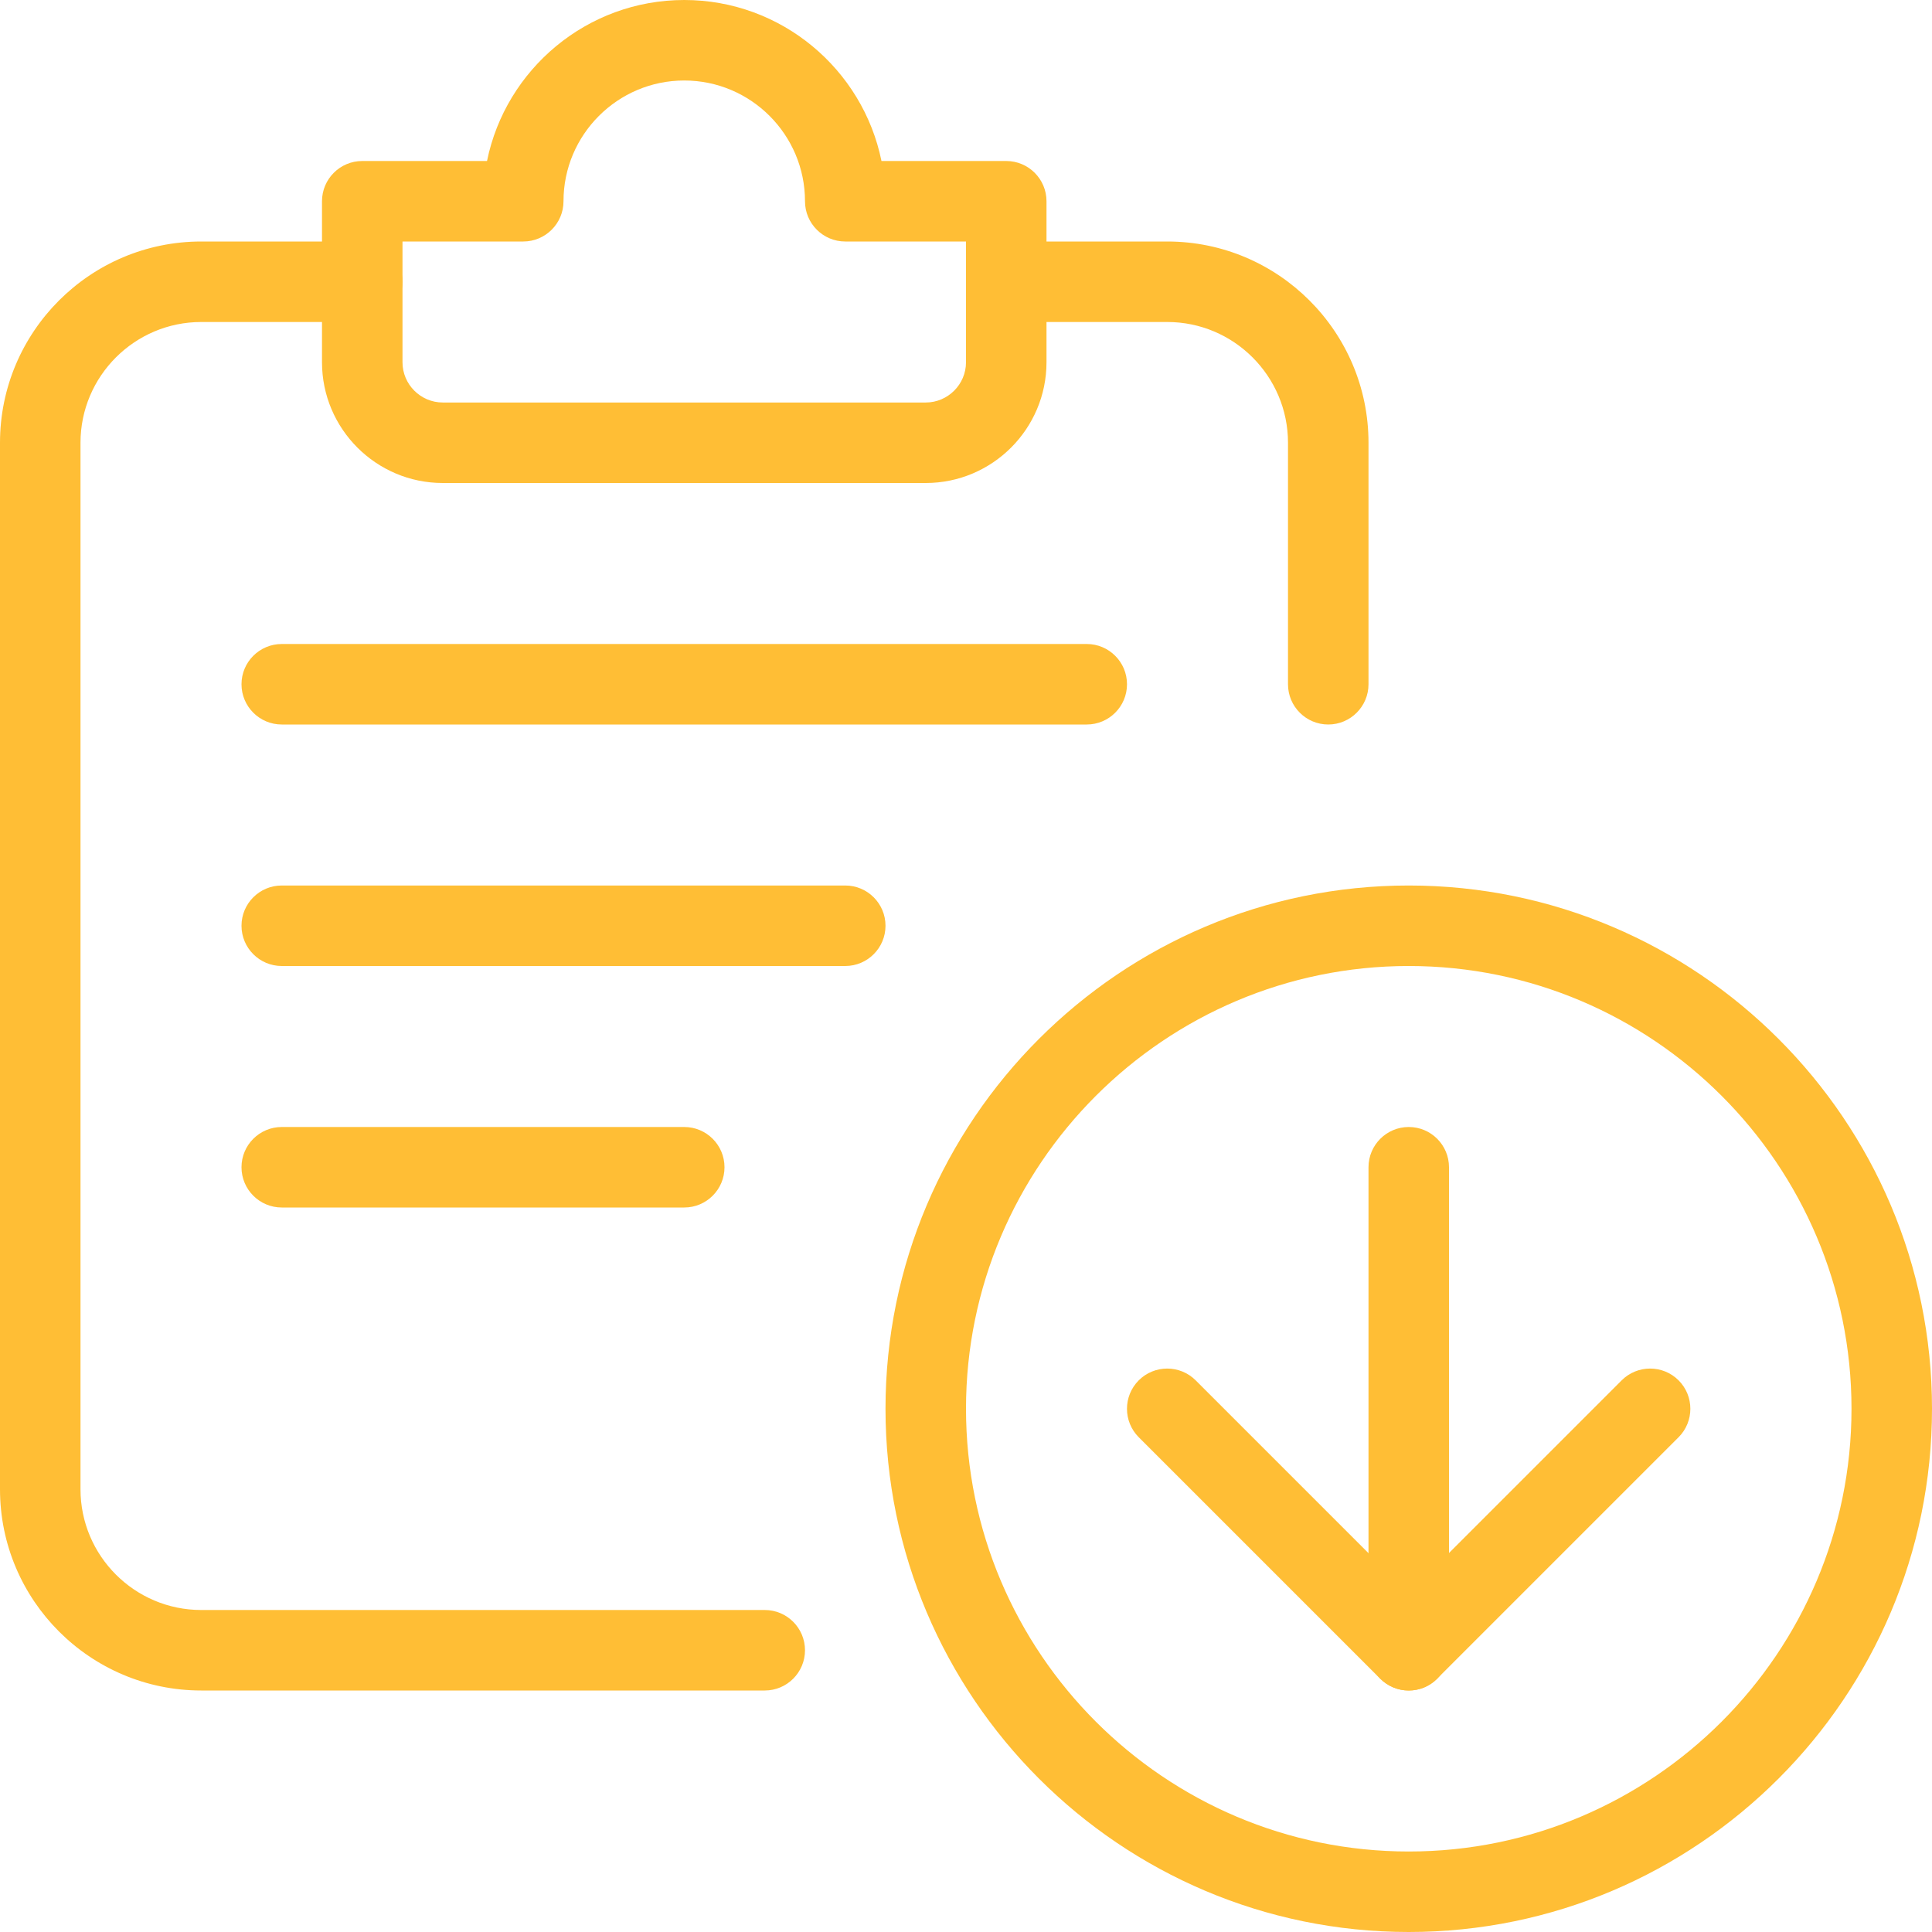 <?xml version="1.0" encoding="UTF-8"?> <svg xmlns="http://www.w3.org/2000/svg" width="512" height="512" viewBox="0 0 512 512" fill="none"> <g clip-path="url(#clip0)"> <path d="M373.334 512C296.875 512 234.667 449.792 234.667 373.333C234.667 296.875 296.875 234.667 373.334 234.667C449.792 234.667 512 296.875 512 373.333C512 449.792 449.792 512 373.334 512ZM373.334 256C308.651 256 256 308.651 256 373.333C256 438.016 308.651 490.667 373.334 490.667C438.016 490.667 490.667 438.016 490.667 373.333C490.667 308.651 438.016 256 373.334 256Z" fill="#FFBE35"></path> <path d="M373.333 448C370.602 448 367.872 446.955 365.781 444.885L301.781 380.885C297.621 376.725 297.621 369.963 301.781 365.803C305.941 361.643 312.704 361.643 316.864 365.803L373.312 422.251L429.76 365.803C433.92 361.643 440.682 361.643 444.842 365.803C449.002 369.963 449.002 376.725 444.842 380.885L380.842 444.885C378.794 446.955 376.064 448 373.333 448V448Z" fill="#FFBE35"></path> <path d="M373.334 448C367.446 448 362.667 443.221 362.667 437.333V309.333C362.667 303.445 367.446 298.667 373.334 298.667C379.222 298.667 384 303.445 384 309.333V437.333C384 443.221 379.222 448 373.334 448Z" fill="#FFBE35"></path> <path d="M202.667 448H53.333C23.915 448 0 424.085 0 394.667V117.333C0 87.915 23.915 64 53.333 64H96C101.888 64 106.667 68.779 106.667 74.667C106.667 80.555 101.888 85.333 96 85.333H53.333C35.691 85.333 21.333 99.691 21.333 117.333V394.667C21.333 412.309 35.691 426.667 53.333 426.667H202.667C208.555 426.667 213.333 431.445 213.333 437.333C213.333 443.221 208.555 448 202.667 448Z" fill="#FFBE35"></path> <path d="M245.333 128H117.333C99.69 128 85.333 113.643 85.333 96V53.333C85.333 47.445 90.112 42.667 96 42.667H129.066C134.016 18.347 155.584 0 181.333 0C207.082 0 228.65 18.347 233.6 42.667H266.666C272.554 42.667 277.333 47.445 277.333 53.333V96C277.333 113.643 262.976 128 245.333 128ZM106.666 64V96C106.666 101.867 111.466 106.667 117.333 106.667H245.333C251.2 106.667 256 101.867 256 96V64H224C218.112 64 213.333 59.221 213.333 53.333C213.333 35.691 198.976 21.333 181.333 21.333C163.69 21.333 149.333 35.691 149.333 53.333C149.333 59.221 144.554 64 138.666 64H106.666Z" fill="#FFBE35"></path> <path d="M288 192H74.667C68.779 192 64 187.221 64 181.333C64 175.445 68.779 170.667 74.667 170.667H288C293.888 170.667 298.667 175.445 298.667 181.333C298.667 187.221 293.888 192 288 192Z" fill="#FFBE35"></path> <path d="M224 256H74.667C68.779 256 64 251.221 64 245.333C64 239.445 68.779 234.667 74.667 234.667H224C229.888 234.667 234.667 239.445 234.667 245.333C234.667 251.221 229.888 256 224 256Z" fill="#FFBE35"></path> <path d="M181.333 320H74.667C68.779 320 64 315.221 64 309.333C64 303.445 68.779 298.667 74.667 298.667H181.333C187.221 298.667 192 303.445 192 309.333C192 315.221 187.221 320 181.333 320Z" fill="#FFBE35"></path> <path d="M352 192C346.112 192 341.333 187.221 341.333 181.333V117.333C341.333 99.691 326.976 85.333 309.333 85.333H266.667C260.779 85.333 256 80.555 256 74.667C256 68.779 260.779 64 266.667 64H309.333C338.752 64 362.667 87.915 362.667 117.333V181.333C362.667 187.221 357.888 192 352 192Z" fill="#FFBE35"></path> </g> <defs> <clipPath id="clip0"> <rect width="512" height="512" fill="white"></rect> </clipPath> </defs> </svg> 